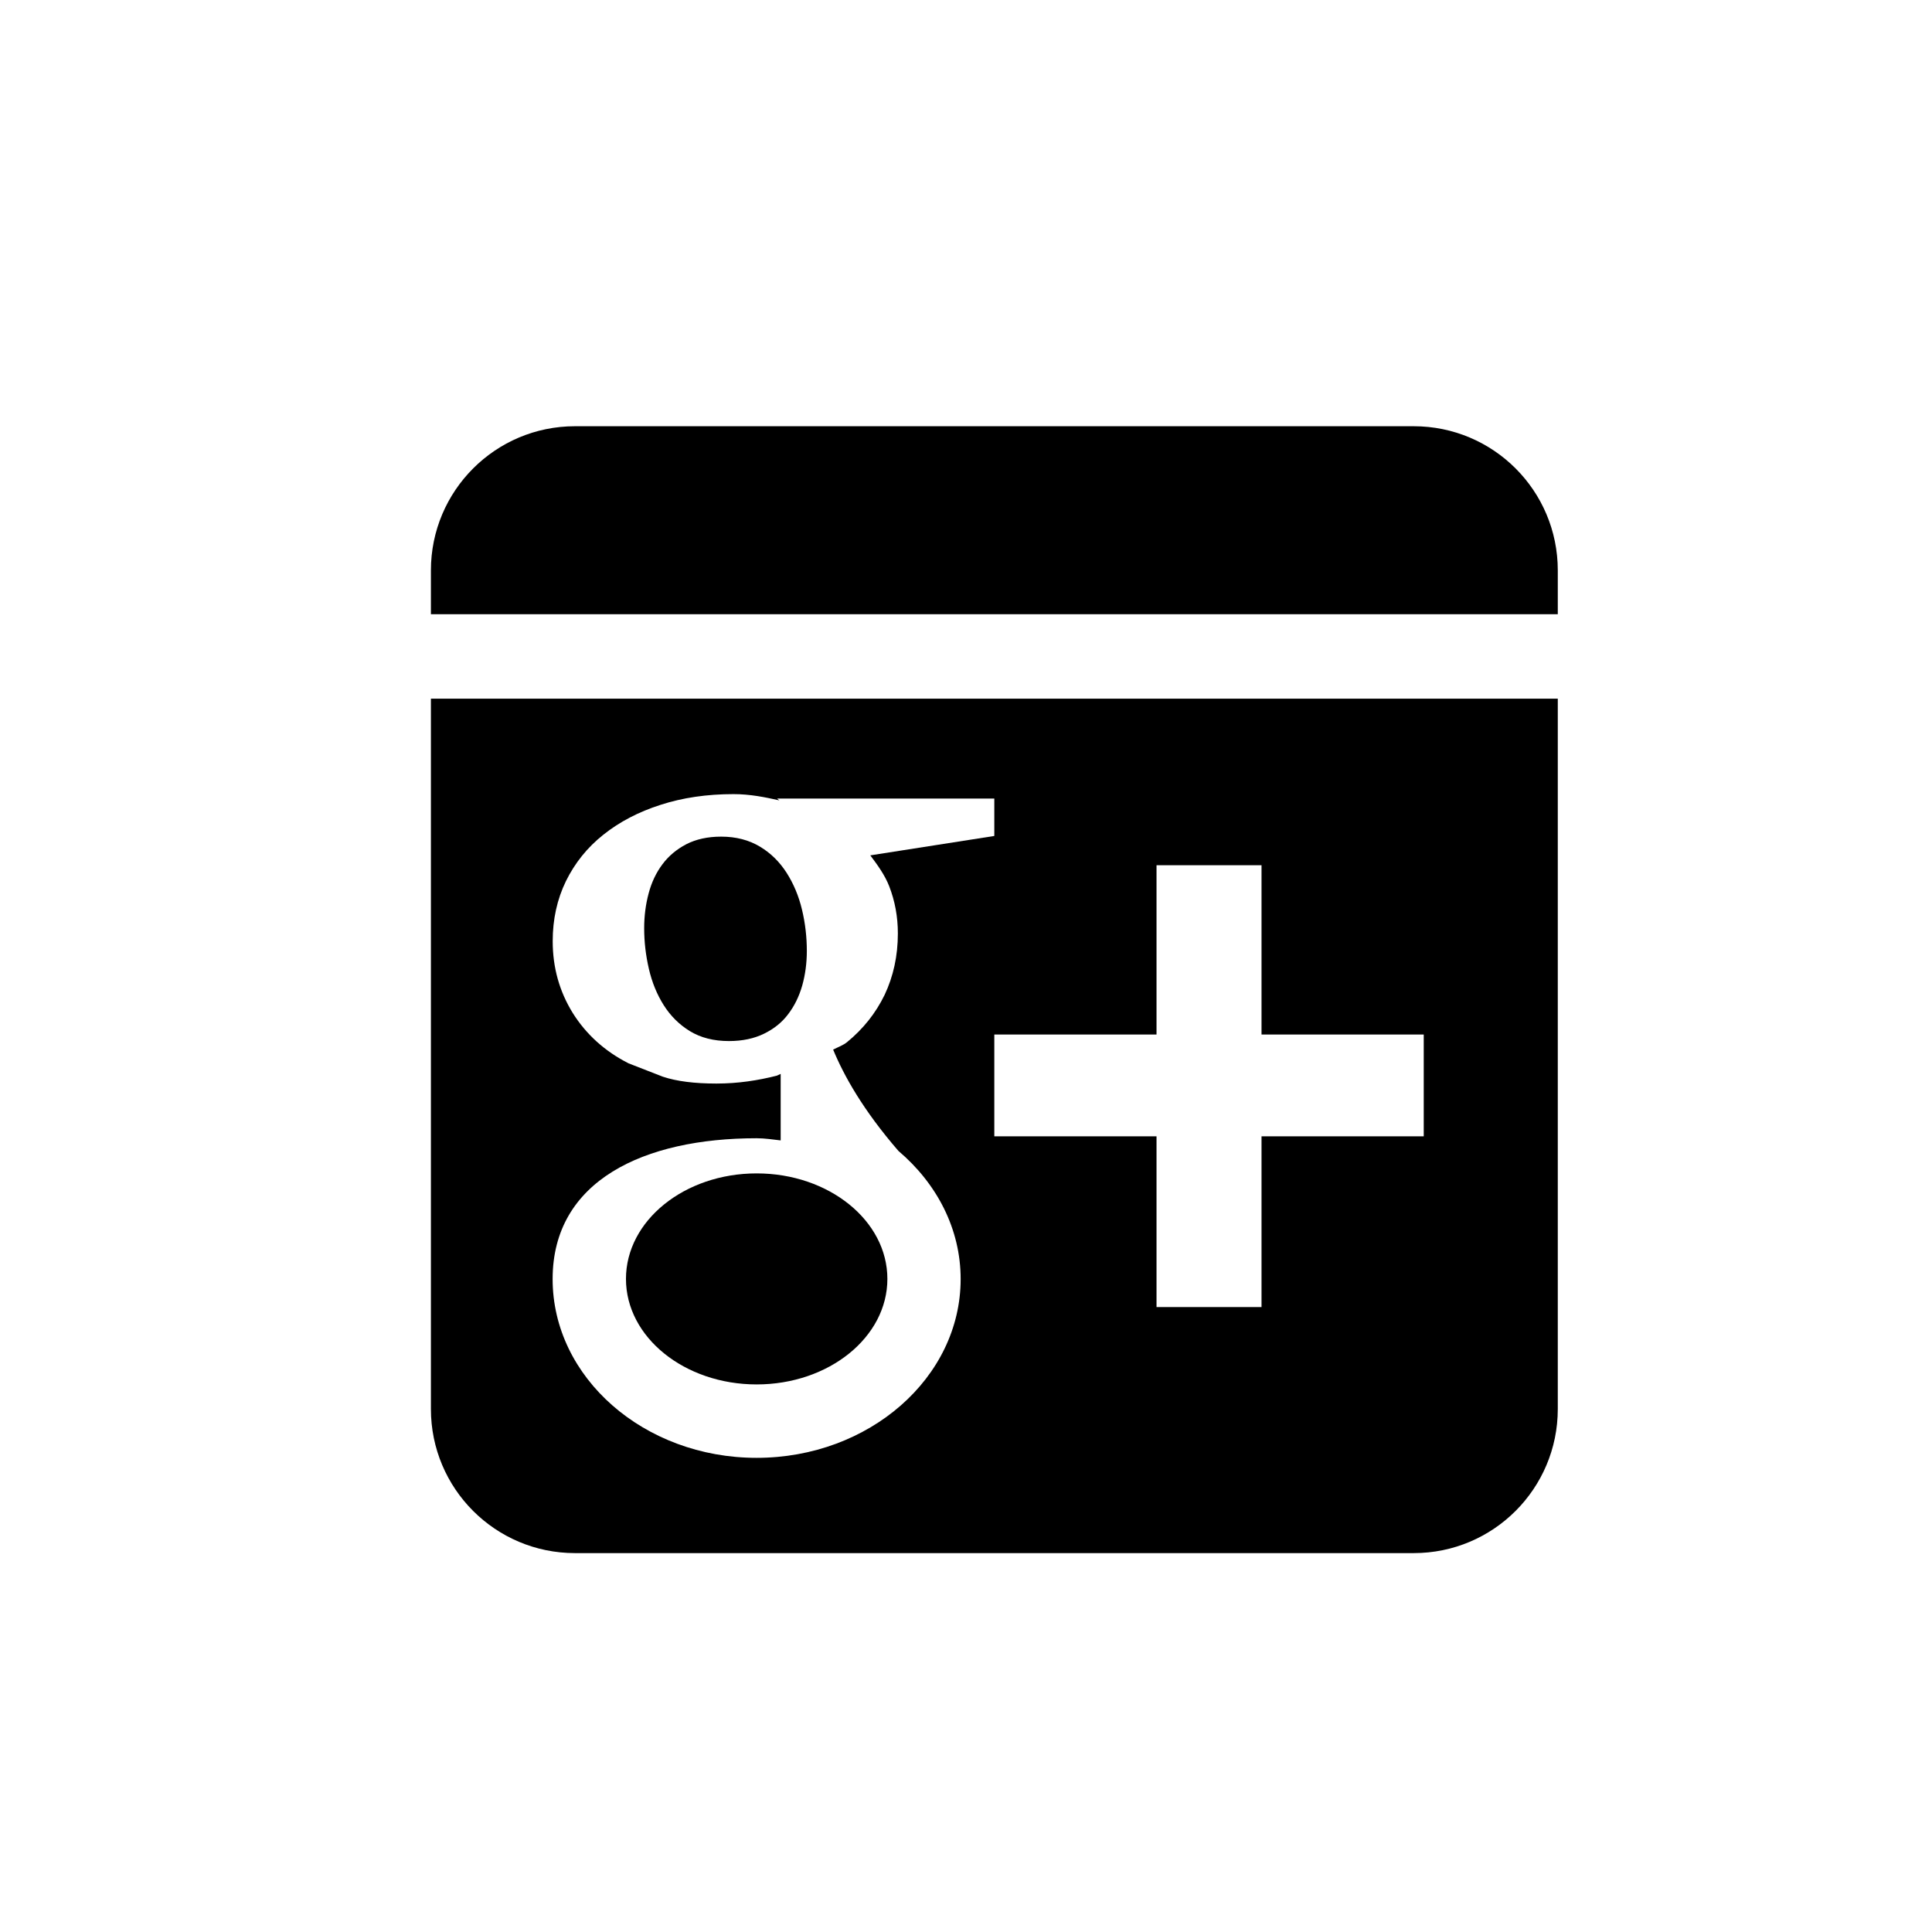 <?xml version="1.0" encoding="utf-8"?>
<!-- Generator: Adobe Illustrator 15.0.0, SVG Export Plug-In . SVG Version: 6.00 Build 0)  -->
<!DOCTYPE svg PUBLIC "-//W3C//DTD SVG 1.1//EN" "http://www.w3.org/Graphics/SVG/1.1/DTD/svg11.dtd">
<svg version="1.1" id="Layer_1" xmlns="http://www.w3.org/2000/svg" xmlns:xlink="http://www.w3.org/1999/xlink" x="0px" y="0px"
	 width="26px" height="26px" viewBox="0 0 26 26" enable-background="new 0 0 26 26" xml:space="preserve">
<g>
	<path d="M10.796,13.263c0.041-0.146,0.062-0.302,0.062-0.465c0-0.187-0.021-0.372-0.065-0.556c-0.044-0.185-0.114-0.35-0.207-0.496
		c-0.094-0.147-0.213-0.265-0.36-0.353c-0.147-0.088-0.32-0.134-0.52-0.134c-0.183,0-0.339,0.035-0.47,0.102
		c-0.131,0.069-0.238,0.158-0.322,0.271c-0.083,0.111-0.146,0.242-0.185,0.391c-0.04,0.149-0.06,0.305-0.06,0.469
		c0,0.182,0.021,0.363,0.063,0.545c0.042,0.182,0.109,0.346,0.2,0.49s0.208,0.261,0.353,0.35c0.145,0.088,0.32,0.133,0.525,0.133
		c0.182,0,0.339-0.034,0.472-0.099c0.133-0.065,0.242-0.152,0.325-0.263C10.691,13.538,10.754,13.41,10.796,13.263z"/>
	<ellipse cx="10.183" cy="17.211" rx="1.759" ry="1.42"/>
	<path d="M5.799,18.962c0,1.071,0.868,1.939,1.939,1.939h11.287c1.072,0,1.939-0.868,1.939-1.939v-9.56H5.799V18.962z
		 M15.564,11.644h1.413v2.278h2.183v1.37h-2.183v2.298h-1.413v-2.298h-2.183v-1.37h2.183V11.644z M10.454,14.476
		c-0.253,0.064-0.52,0.106-0.813,0.106s-0.534-0.03-0.72-0.092L8.459,14.31c-0.321-0.163-0.572-0.391-0.752-0.679
		c-0.179-0.29-0.269-0.611-0.269-0.965c0-0.294,0.059-0.563,0.178-0.808c0.12-0.244,0.287-0.453,0.504-0.625
		c0.217-0.173,0.473-0.307,0.77-0.402c0.296-0.096,0.623-0.144,0.982-0.144c0.223,0,0.421,0.041,0.616,0.084l-0.03-0.024h2.923
		v0.503l-1.669,0.261c0.099,0.132,0.196,0.265,0.255,0.417c0.077,0.199,0.116,0.41,0.116,0.634c0,0.303-0.061,0.578-0.178,0.826
		c-0.12,0.247-0.288,0.458-0.505,0.636c-0.052,0.043-0.124,0.068-0.188,0.101c0.143,0.347,0.4,0.811,0.879,1.364
		c0.516,0.438,0.837,1.048,0.837,1.724c0,1.327-1.231,2.406-2.746,2.406c-1.514,0-2.745-1.079-2.745-2.406
		c0-1.326,1.231-1.895,2.745-1.895c0.111,0,0.217,0.017,0.324,0.029v-0.895L10.454,14.476z"/>
	<path d="M19.024,5.736H7.738c-1.071,0-1.939,0.869-1.939,1.94v0.59h15.165v-0.59C20.964,6.604,20.097,5.736,19.024,5.736z"/>
</g>
</svg>
